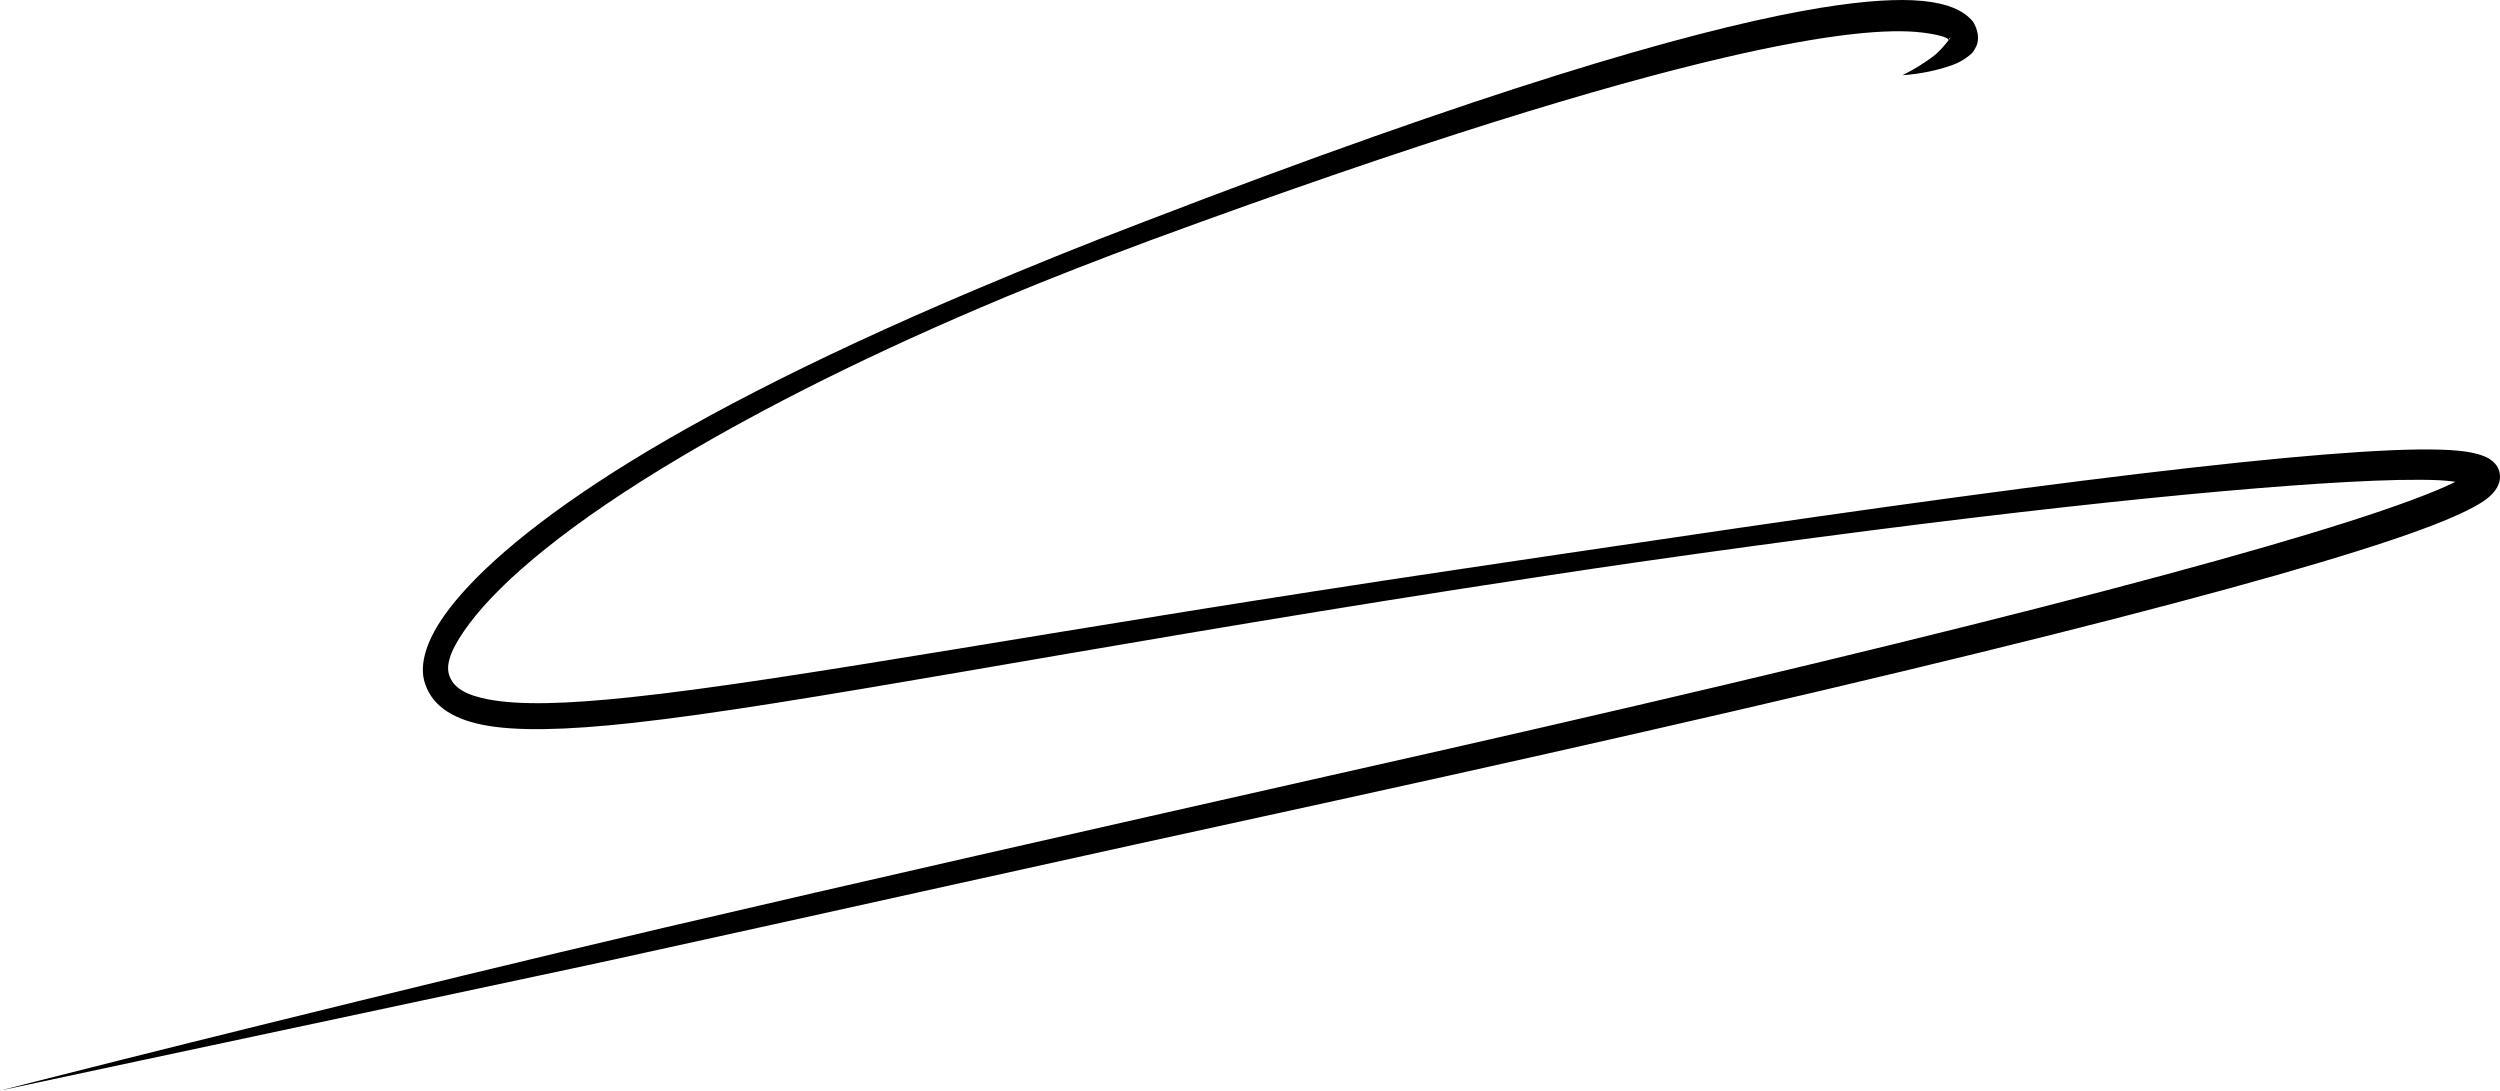 <?xml version="1.0" encoding="UTF-8" standalone="no"?>
<svg
   xmlns:dc="http://purl.org/dc/elements/1.1/"
   xmlns:cc="http://creativecommons.org/ns#"
   xmlns:rdf="http://www.w3.org/1999/02/22-rdf-syntax-ns#"
   xmlns:svg="http://www.w3.org/2000/svg"
   xmlns="http://www.w3.org/2000/svg"
   xmlns:sodipodi="http://sodipodi.sourceforge.net/DTD/sodipodi-0.dtd"
   xmlns:inkscape="http://www.inkscape.org/namespaces/inkscape"
   width="200.045"
   height="87.266"
   viewBox="0 0 200.045 87.266"
   version="1.1"
   xml:space="preserve"
   style="clip-rule:evenodd;fill-rule:evenodd;stroke-linejoin:round;stroke-miterlimit:2"
   id="svg72"
   sodipodi:docname="logo.svg"
   inkscape:version="1.0.2 (e86c870879, 2021-01-15)"><defs
   id="defs76" /><sodipodi:namedview
   pagecolor="#ffffff"
   bordercolor="#666666"
   borderopacity="1"
   objecttolerance="10"
   gridtolerance="10"
   guidetolerance="10"
   inkscape:pageopacity="0"
   inkscape:pageshadow="2"
   inkscape:window-width="1920"
   inkscape:window-height="1047"
   id="namedview74"
   showgrid="false"
   inkscape:zoom="4.6294352"
   inkscape:cx="88.845563"
   inkscape:cy="26.358535"
   inkscape:window-x="0"
   inkscape:window-y="0"
   inkscape:window-maximized="1"
   inkscape:current-layer="svg72" />
    <path
   d="m 196.475,38.552 c -0.41,-0.057 -0.872,-0.107 -1.328,-0.127 -1.797,-0.076 -4.265,-0.026 -7.385,0.146 -11.111,0.611 -30.37,2.638 -56.763,6.418 -4.51,0.646 -9.222,1.379 -14.141,2.136 -31.659,4.938 -53.193,9.286 -66.219,10.719 -5.383,0.592 -9.351,0.683 -12.005,0.156 -2.705,-0.537 -4.184,-1.737 -4.678,-3.48 -0.317,-1.123 -0.042,-2.734 1.217,-4.705 1.824,-2.856 5.785,-6.695 12.629,-11.202 6.88,-4.531 16.733,-9.722 30.246,-15.435 4.145,-1.753 8.625,-3.582 13.483,-5.428 27.365,-10.546 43.328,-15.143 52.619,-16.858 4.104,-0.758 6.942,-0.96 8.899,-0.873 2.372,0.105 3.614,0.663 4.272,1.178 0.299,0.234 0.529,0.464 0.657,0.708 0.44,0.839 0.305,1.537 0.146,1.824 -0.103,0.183 -0.188,0.399 -0.387,0.576 -0.334,0.296 -0.8,0.634 -1.465,0.881 -1.118,0.415 -2.587,0.736 -4.041,0.832 0.86,-0.422 1.675,-0.927 2.404,-1.466 0.733,-0.542 1.441,-1.533 1.441,-1.533 0,0 -0.057,-0.011 -0.06,0.007 -0.005,0.039 -0.081,0.077 -0.068,0.143 0.004,0.019 -0.045,0.031 -0.036,0.054 0.007,0.015 -0.04,0.046 -0.056,0.054 0.303,-0.234 -0.796,-0.524 -2.052,-0.675 -2.592,-0.313 -7.321,0.022 -15.911,2.028 -9.692,2.264 -24.18,6.63 -45.809,14.587 -4.113,1.531 -7.966,3.024 -11.554,4.52 -10.842,4.523 -19.338,8.864 -25.912,12.751 -9.093,5.376 -14.434,9.942 -17.006,13.341 -1.376,1.818 -1.965,3.182 -1.69,4.126 0.322,1.104 1.396,1.664 3.115,2 2.517,0.492 6.275,0.378 11.381,-0.16 13.015,-1.37 34.553,-5.523 66.203,-10.223 5.572,-0.843 10.886,-1.609 15.926,-2.358 35.269,-5.237 57.44,-7.818 64.202,-7.146 1.241,0.123 2.064,0.392 2.491,0.677 0.619,0.412 0.823,0.944 0.804,1.48 -0.016,0.469 -0.293,1.14 -1.167,1.772 -0.878,0.635 -2.585,1.444 -5.162,2.39 -11.119,4.082 -39.269,11.249 -86.873,21.683 -21.773,4.735 -41.357,9.131 -57.654,12.694 -2.197,0.481 -4.337,0.935 -6.414,1.377 -26.549,5.654 -42.774,9.125 -42.774,9.125 0,0 13.927,-3.59 37.145,-9.222 4.915,-1.192 10.247,-2.466 15.955,-3.803 15.36,-3.598 33.427,-7.687 53.298,-12.176 47.382,-10.623 75.391,-17.907 86.458,-22.006 1.569,-0.581 2.776,-1.076 3.619,-1.507 z"
   id="path2" />
</svg>
